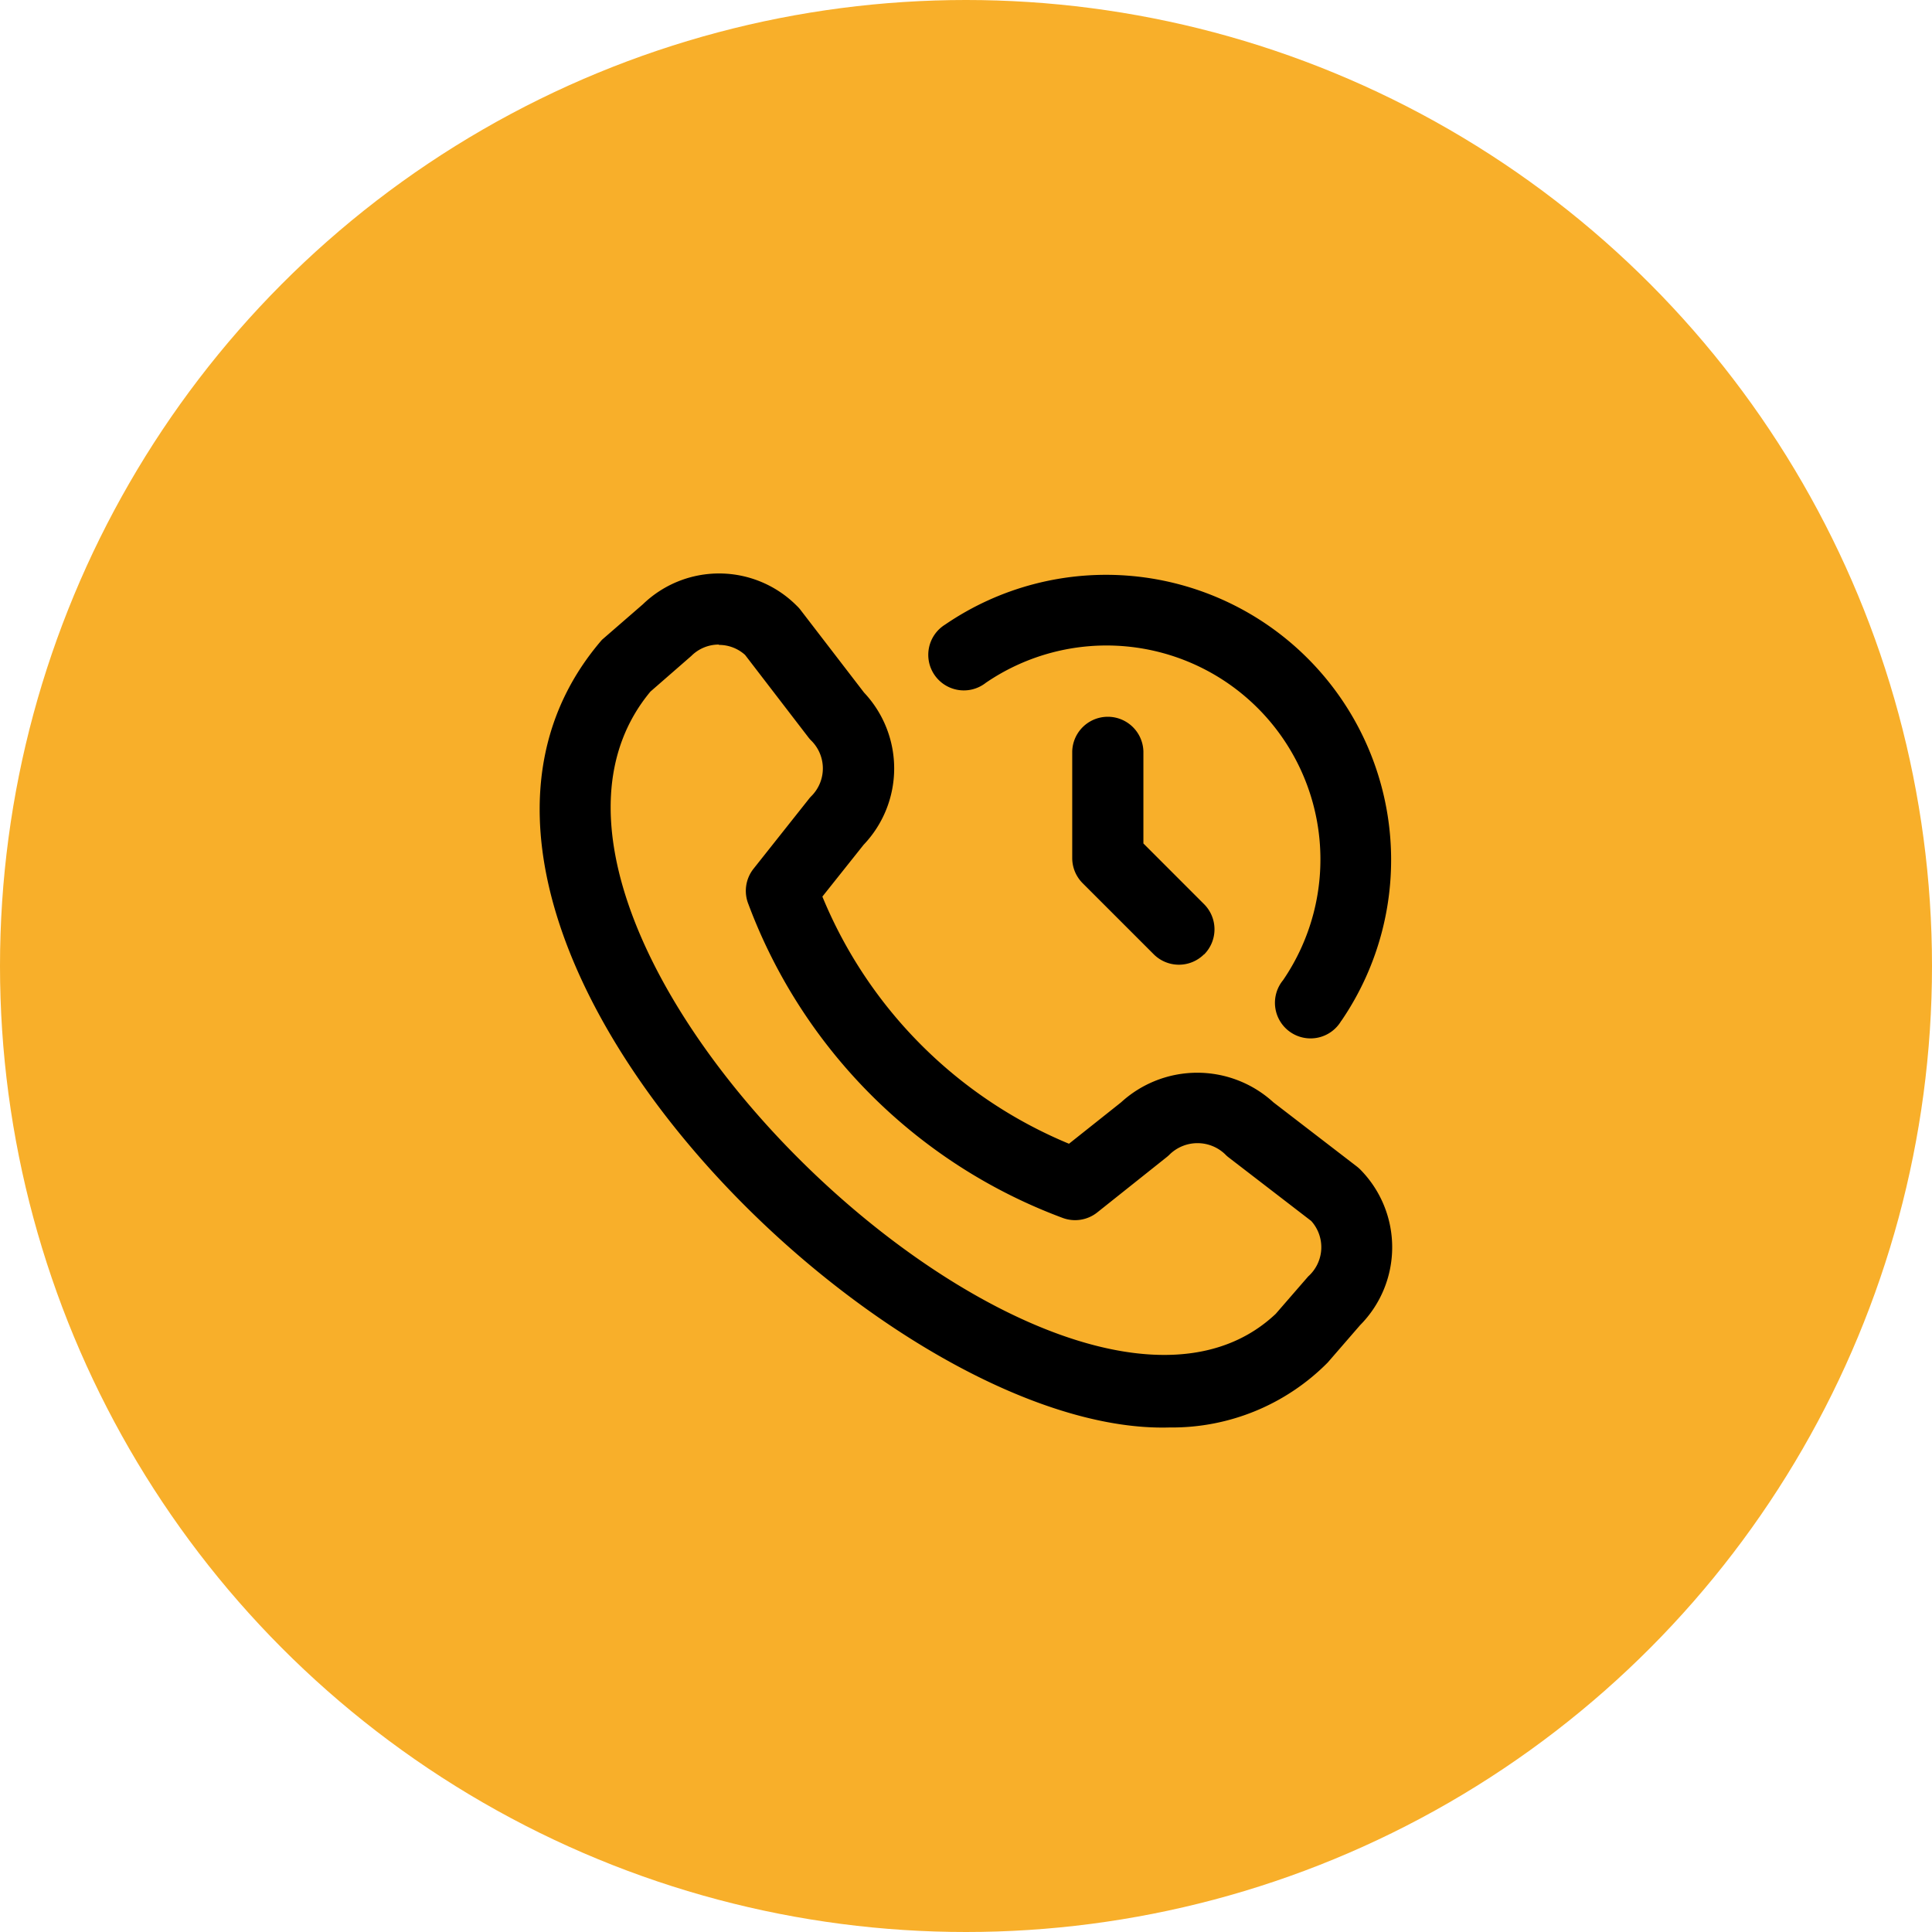 <?xml version="1.0" encoding="UTF-8"?> <svg xmlns="http://www.w3.org/2000/svg" width="56" height="56" viewBox="0 0 56 56"><g id="Group_7" data-name="Group 7" transform="translate(-1457 -3457)"><g id="Group_81" data-name="Group 81" transform="translate(585 -4585)"><circle id="Ellipse_12" data-name="Ellipse 12" cx="28" cy="28" r="28" transform="translate(872 8042)" fill="#f8af2a"></circle></g><path id="call-history" d="M18.317,24.748c-8.386.281-23.492-14.7-16.479-22.83L3.025.888A3.176,3.176,0,0,1,7.486.933a1.032,1.032,0,0,1,.093.1L9.435,3.448a3.206,3.206,0,0,1-.014,4.413l-1.194,1.5a13.19,13.19,0,0,0,7.148,7.164l1.51-1.2a3.269,3.269,0,0,1,4.416,0l2.413,1.856a1.161,1.161,0,0,1,.1.087,3.207,3.207,0,0,1,0,4.515l-.939,1.083a6.347,6.347,0,0,1-4.561,1.883ZM5.228,2.056a1.125,1.125,0,0,0-.8.33L3.243,3.419c-5.822,7,11.995,23.826,18.125,18.036l.941-1.084a1.135,1.135,0,0,0,.087-1.608L20,16.919a.844.844,0,0,1-.1-.09,1.157,1.157,0,0,0-1.6,0,1.041,1.041,0,0,1-.087.079l-2.019,1.608a1.032,1.032,0,0,1-1.01.156,15.482,15.482,0,0,1-9.1-9.089,1.032,1.032,0,0,1,.15-1.032l1.6-2.018a.876.876,0,0,1,.077-.087,1.135,1.135,0,0,0,0-1.6.893.893,0,0,1-.089-.1L5.987,2.357a1.125,1.125,0,0,0-.758-.291ZM17.562,16.1Zm5.708-3.138A8.263,8.263,0,0,0,11.785,1.477a1.031,1.031,0,1,0,1.18,1.687,6.2,6.2,0,0,1,8.615,8.62,1.032,1.032,0,1,0,1.687,1.178Zm-3.979-1.923a1.032,1.032,0,0,0,0-1.458l-1.759-1.76V5.149a1.032,1.032,0,0,0-2.063,0V8.243a1.031,1.031,0,0,0,.3.728l2.063,2.063a1.032,1.032,0,0,0,1.458,0Z" transform="translate(1472.61 3473.627)"></path></g></svg> 